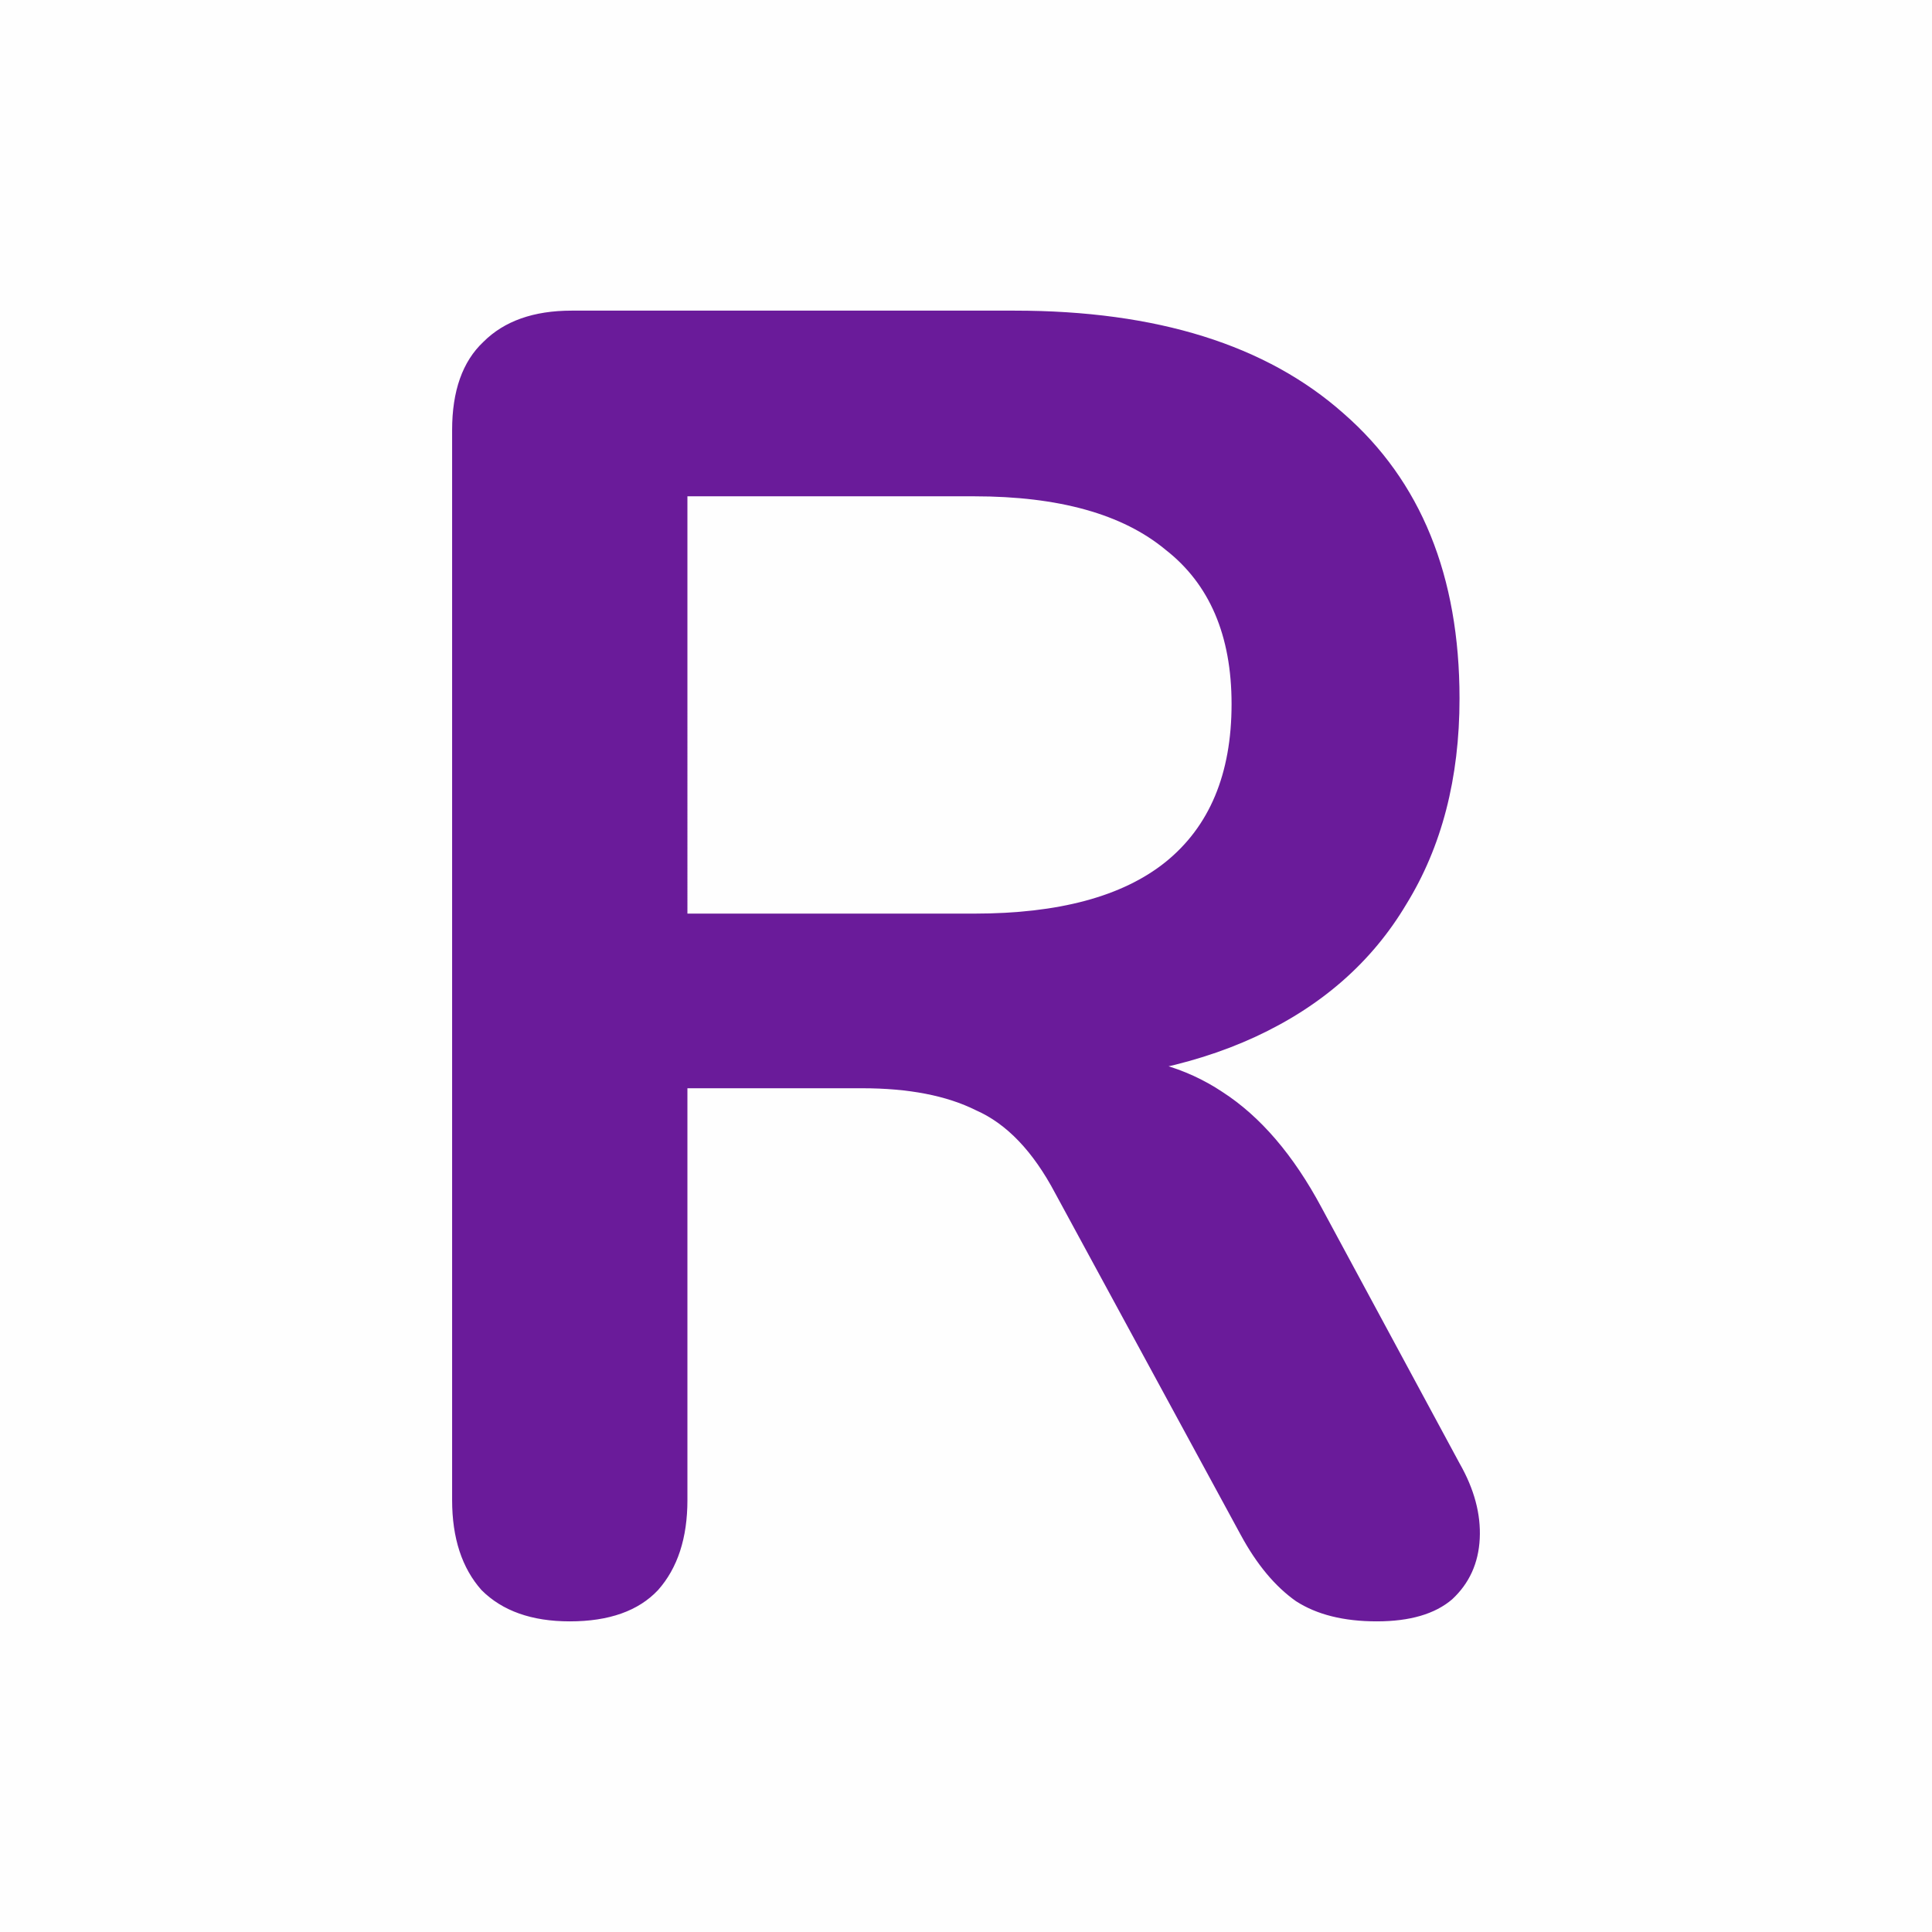 <?xml version="1.0" encoding="UTF-8"?><svg xmlns="http://www.w3.org/2000/svg" viewBox="0 0 400 400" version="1.2" baseProfile="tiny-ps"><title>Rezo Team</title><g><rect width="400" height="400" x="0" y="0" fill="#000000" fill-opacity="0.007"></rect><g><path d="m 117.965,335.686 c -7.866,0 -13.956,-2.157 -18.269,-6.47 -4.06,-4.567 -6.09,-10.784 -6.09,-18.65 V 89.053 c 0,-8.119 2.157,-14.209 6.47,-18.269 4.313,-4.313 10.403,-6.47 18.269,-6.47 h 91.726 c 29.433,0 52.143,7.105 68.129,21.314 15.985,13.956 23.978,33.62 23.978,58.994 0,16.493 -3.679,30.702 -11.038,42.628 -7.105,11.925 -17.508,21.06 -31.21,27.404 -13.702,6.344 -30.322,9.515 -49.859,9.515 l 3.425,-5.709 h 12.56 c 10.403,0 19.411,2.538 27.023,7.612 7.866,5.075 14.717,13.067 20.553,23.978 l 28.545,52.904 c 3.045,5.328 4.441,10.53 4.187,15.605 -0.254,5.075 -2.157,9.261 -5.709,12.56 -3.552,3.045 -8.754,4.567 -15.605,4.567 -6.851,0 -12.433,-1.396 -16.747,-4.187 -4.313,-3.045 -8.119,-7.612 -11.418,-13.702 l -38.441,-70.793 c -4.567,-8.627 -10.022,-14.336 -16.366,-17.127 -6.09,-3.045 -13.956,-4.567 -23.598,-4.567 H 142.323 v 85.256 c 0,7.866 -2.03,14.082 -6.09,18.65 -4.06,4.313 -10.15,6.47 -18.269,6.47 z m 24.359,-146.533 h 59.375 c 17.508,0 30.702,-3.552 39.583,-10.657 9.135,-7.358 13.702,-18.269 13.702,-32.732 0,-14.209 -4.567,-24.866 -13.702,-31.971 -8.881,-7.358 -22.075,-11.038 -39.583,-11.038 H 142.323 Z" fill="#6a1b9a" stroke-width="5.947"></path></g></g></svg>
